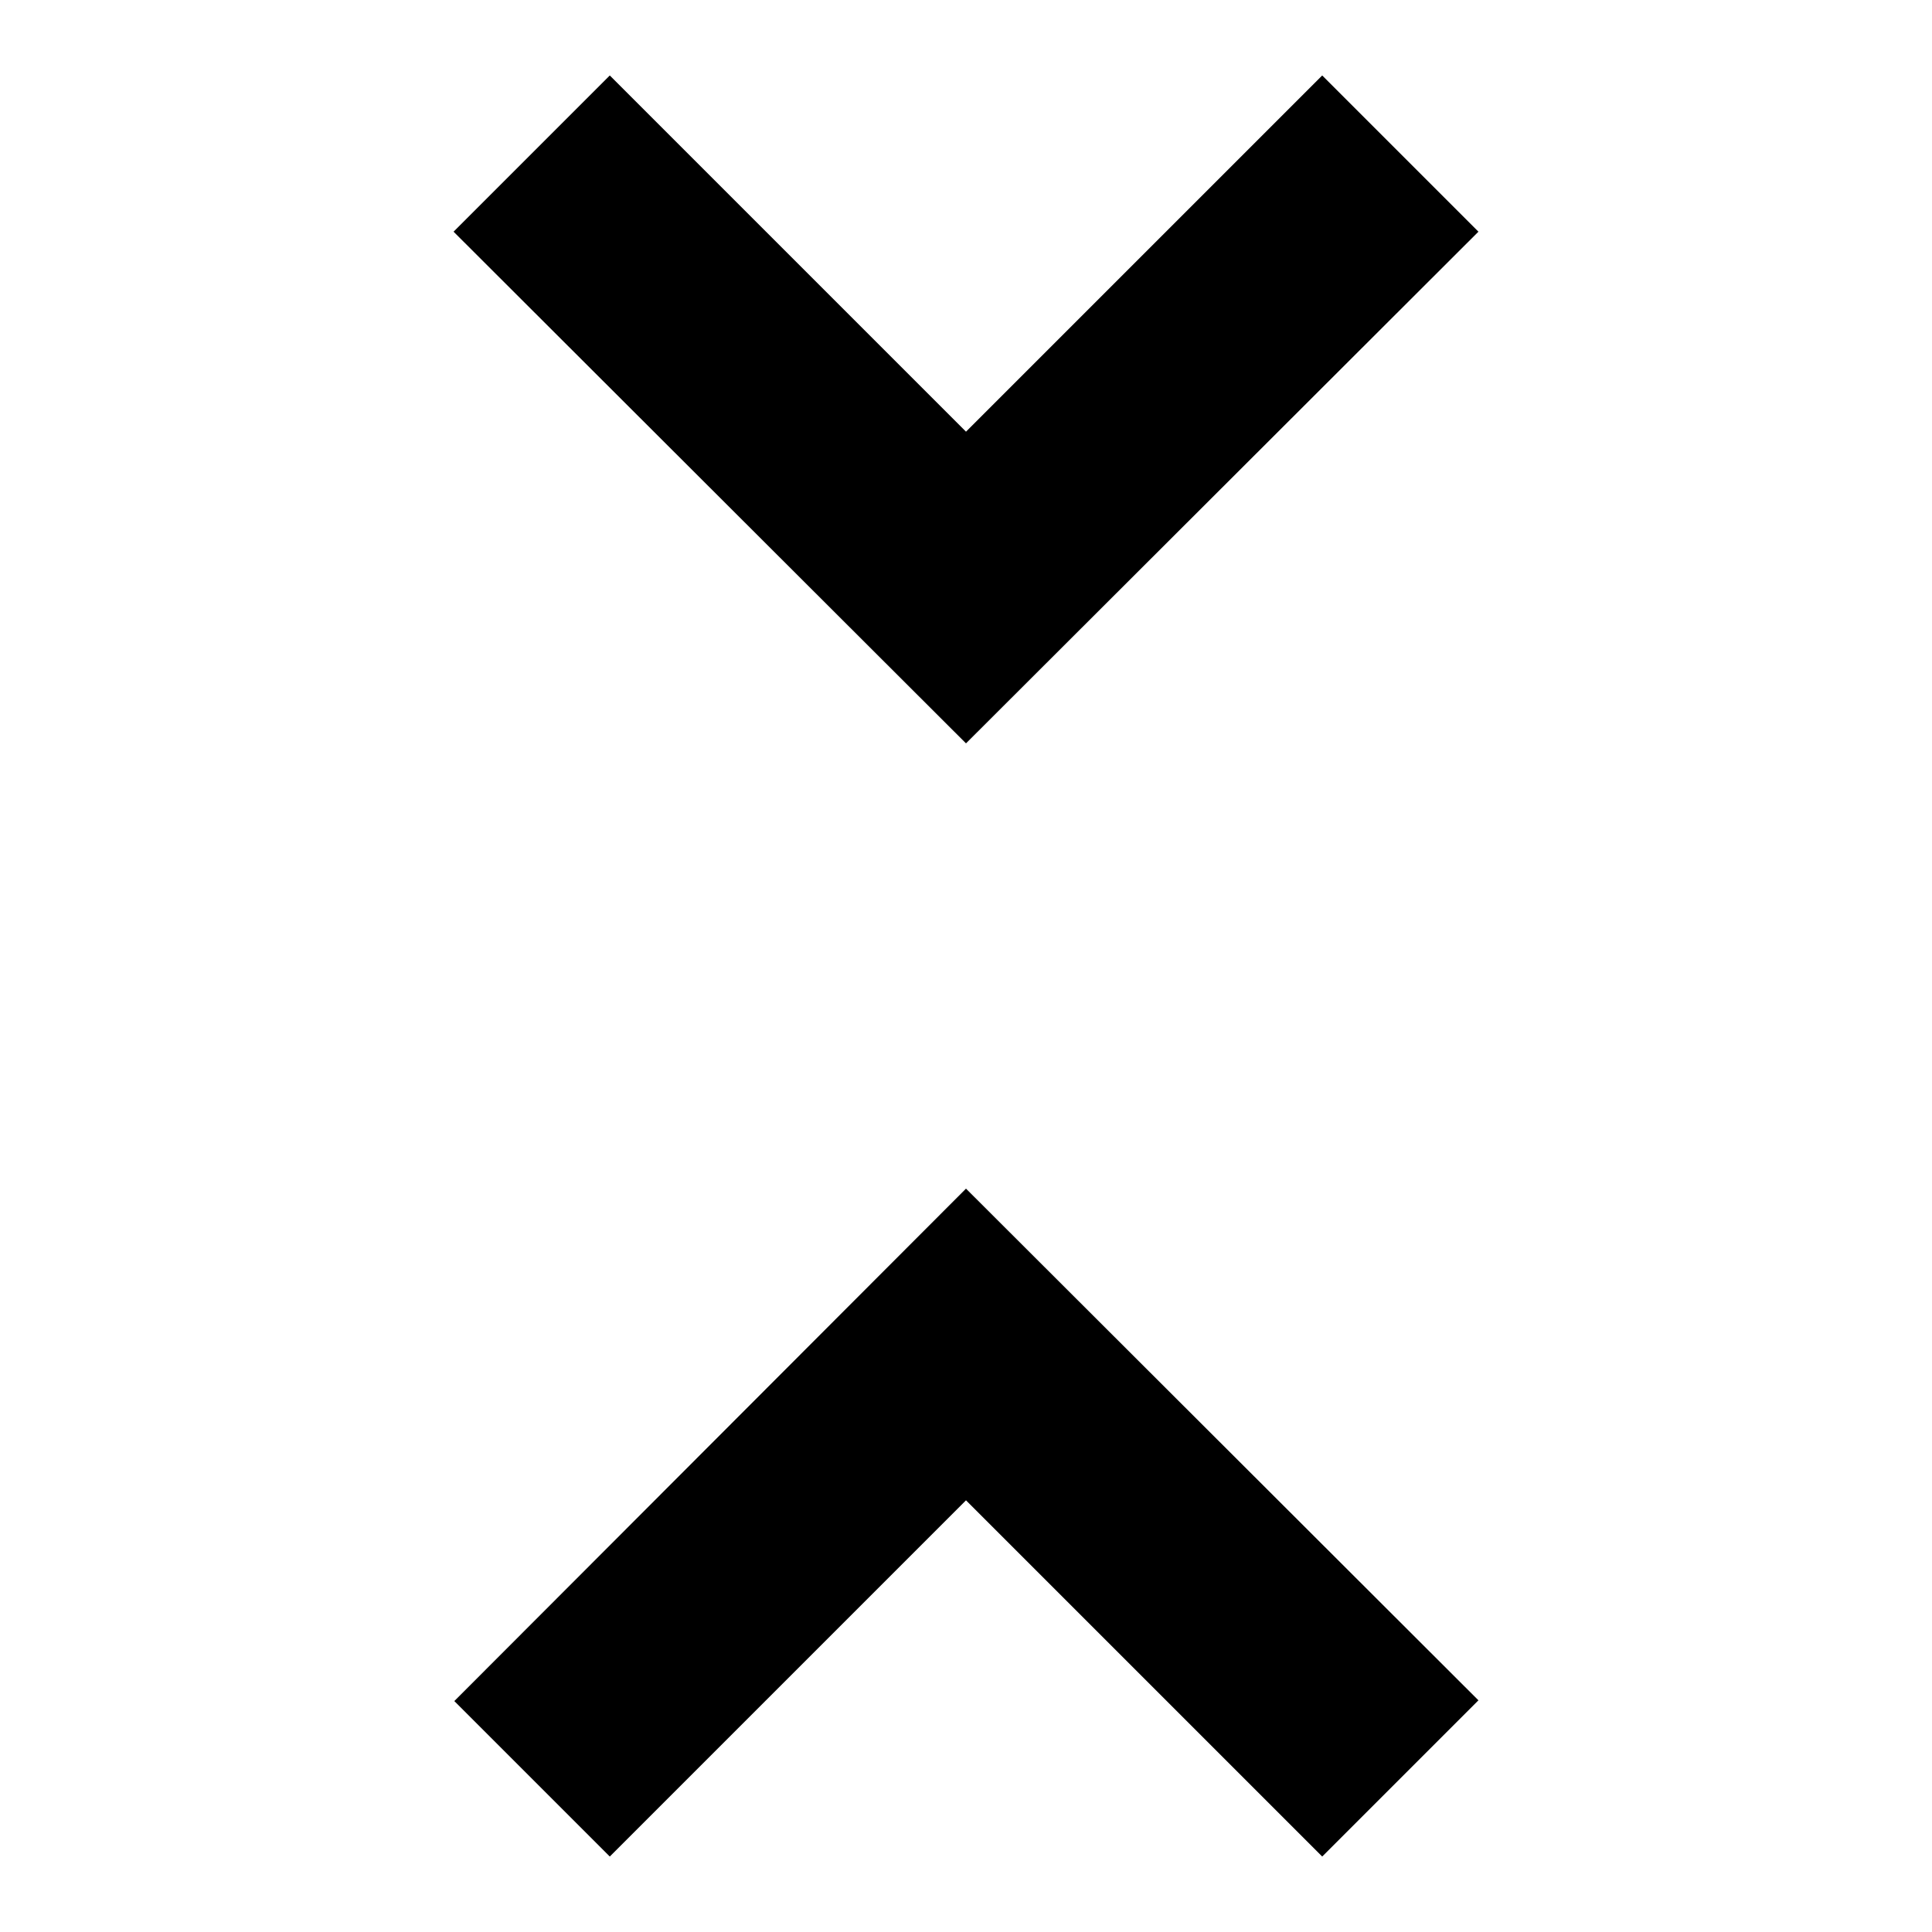 <?xml version="1.0" encoding="utf-8"?>
<!-- Svg Vector Icons : http://www.onlinewebfonts.com/icon -->
<!DOCTYPE svg PUBLIC "-//W3C//DTD SVG 1.1//EN" "http://www.w3.org/Graphics/SVG/1.1/DTD/svg11.dtd">
<svg version="1.1" xmlns="http://www.w3.org/2000/svg" xmlns:xlink="http://www.w3.org/1999/xlink" x="0px" y="0px" viewBox="0 0 256 256" enable-background="new 0 0 256 256" xml:space="preserve">
<g><g><path fill="#000000" d="M60.2,225.4L80.8,246l47.2-47.2l47.2,47.2l20.7-20.7L128,157.5L60.2,225.4z M195.9,30.7L175.2,10L128,57.2L80.8,10L60.1,30.7L128,98.5L195.9,30.7z"/></g></g>
</svg>
